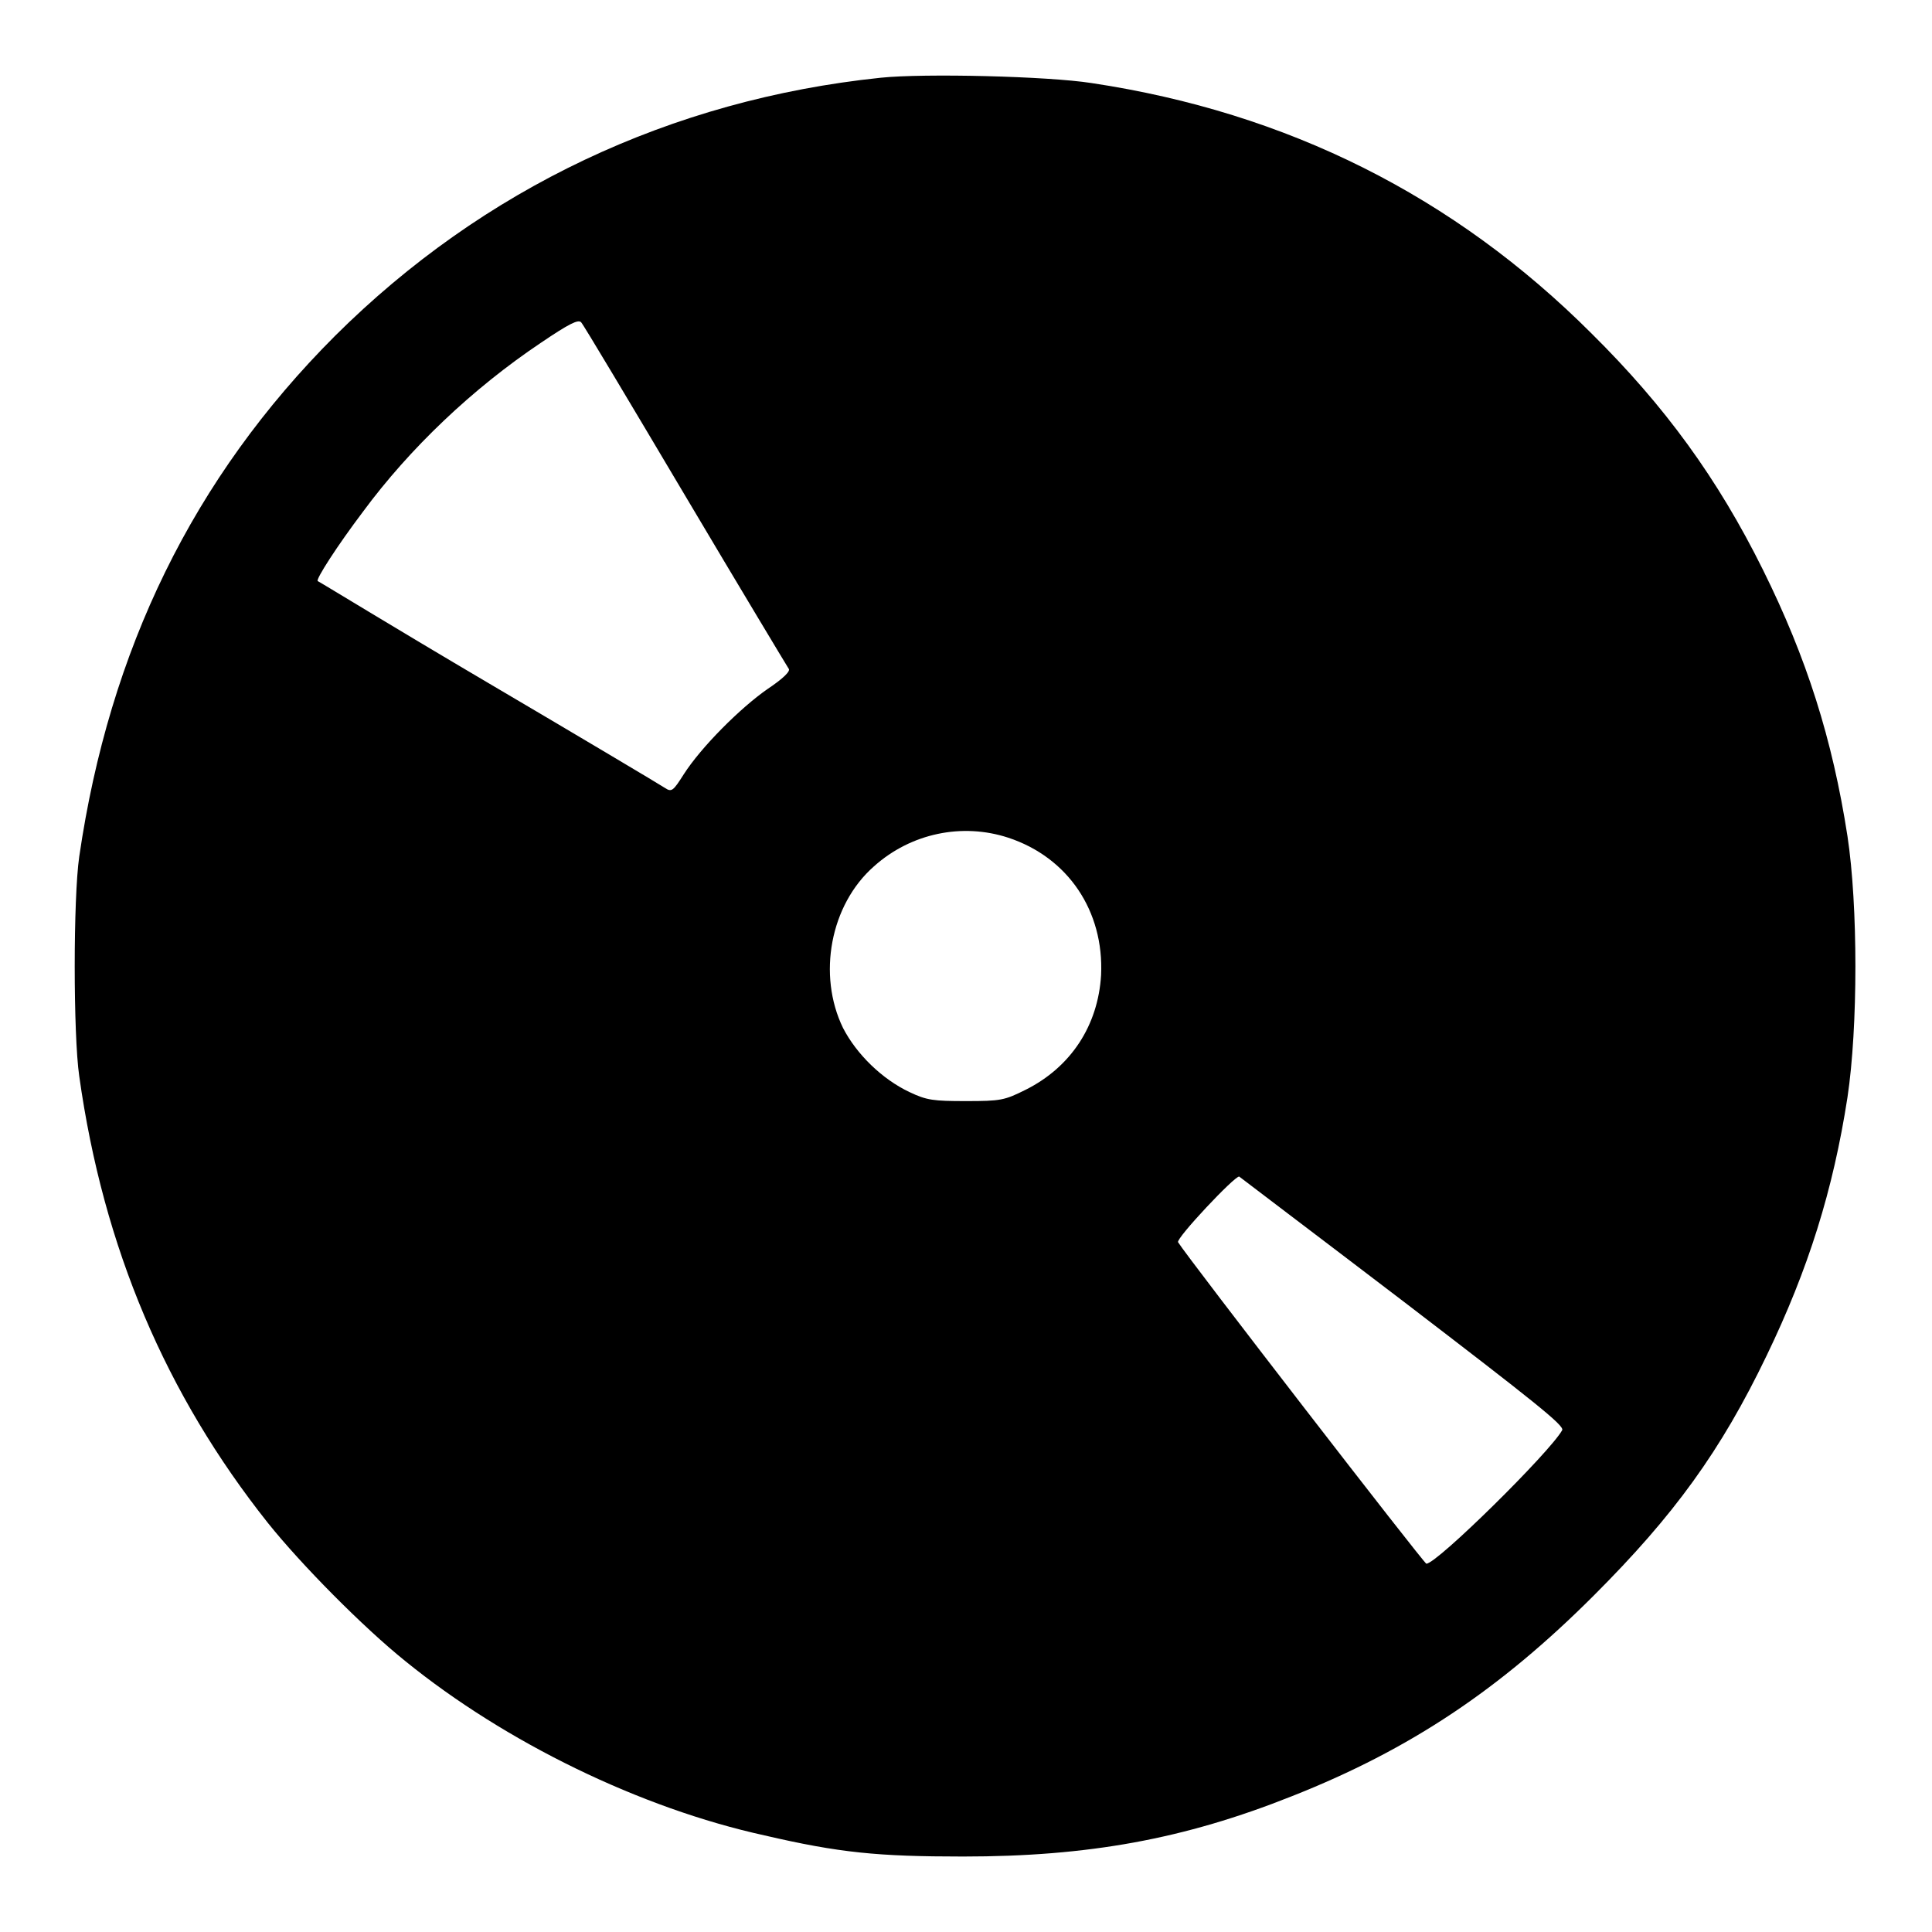 <?xml version="1.0" encoding="utf-8"?>
<!-- Svg Vector Icons : http://www.onlinewebfonts.com/icon -->
<!DOCTYPE svg PUBLIC "-//W3C//DTD SVG 1.1//EN" "http://www.w3.org/Graphics/SVG/1.1/DTD/svg11.dtd">
<svg version="1.1" xmlns="http://www.w3.org/2000/svg" xmlns:xlink="http://www.w3.org/1999/xlink" x="0px" y="0px" viewBox="0 0 256 256" enable-background="new 0 0 256 256" xml:space="preserve">
<g><g><g><path fill="#000000" d="M116.7,10.3C88.9,13.2,64,25,44.4,44.5c-18.8,18.8-29.9,41.6-33.9,69c-0.8,5.5-0.8,23.6,0,29.1c3.2,22.8,11.5,42.2,25,59.2c4.4,5.5,12.6,13.8,18.2,18.3c13.3,10.8,31.2,19.5,47.6,23.1c9.9,2.3,15,2.8,26.3,2.8c16.6,0,29.3-2.3,43.6-8c15.7-6.2,27.6-14.2,40-26.6c10.6-10.6,16.8-19.1,22.9-31.8c5.5-11.4,8.8-21.9,10.7-34.2c1.4-9.3,1.4-25.4,0-34.6c-2-12.9-5.4-23.6-11.2-35.3c-6-12.1-13-21.7-22.7-31.3C192.7,26,170.6,14.9,144.6,11C138.8,10.1,122.5,9.7,116.7,10.3z M90.8,65.7c7.3,12.3,13.5,22.6,13.7,22.9c0.3,0.3-0.7,1.3-2.8,2.7c-3.6,2.5-8.8,7.7-11.1,11.3c-1.4,2.2-1.6,2.4-2.5,1.8c-0.6-0.4-11-6.6-23.4-13.9S42.2,77,42.1,77c-0.3-0.2,2.6-4.7,6-9.2c6.2-8.4,14.5-16.3,23.6-22.4c3.7-2.5,4.9-3.1,5.3-2.7C77.3,43,83.5,53.4,90.8,65.7z M133.6,111c7.9,2.6,12.7,9.7,12.3,18.2c-0.4,6.7-4,12.2-10,15.2c-2.8,1.4-3.3,1.5-7.9,1.5c-4.3,0-5.2-0.1-7.5-1.2c-3.6-1.7-7-5-8.8-8.5c-3.4-7-1.7-16.3,4.1-21.4C120.7,110.4,127.5,109,133.6,111z M185.9,172.4c17.5,13.4,21.4,16.5,21.1,17.1c-1.6,2.9-16.6,17.7-18,17.7c-0.3,0-31.6-40.5-32.9-42.6c-0.3-0.5,7.5-8.8,8.1-8.7C164.3,156,174.1,163.4,185.9,172.4z"/></g></g></g>
</svg>